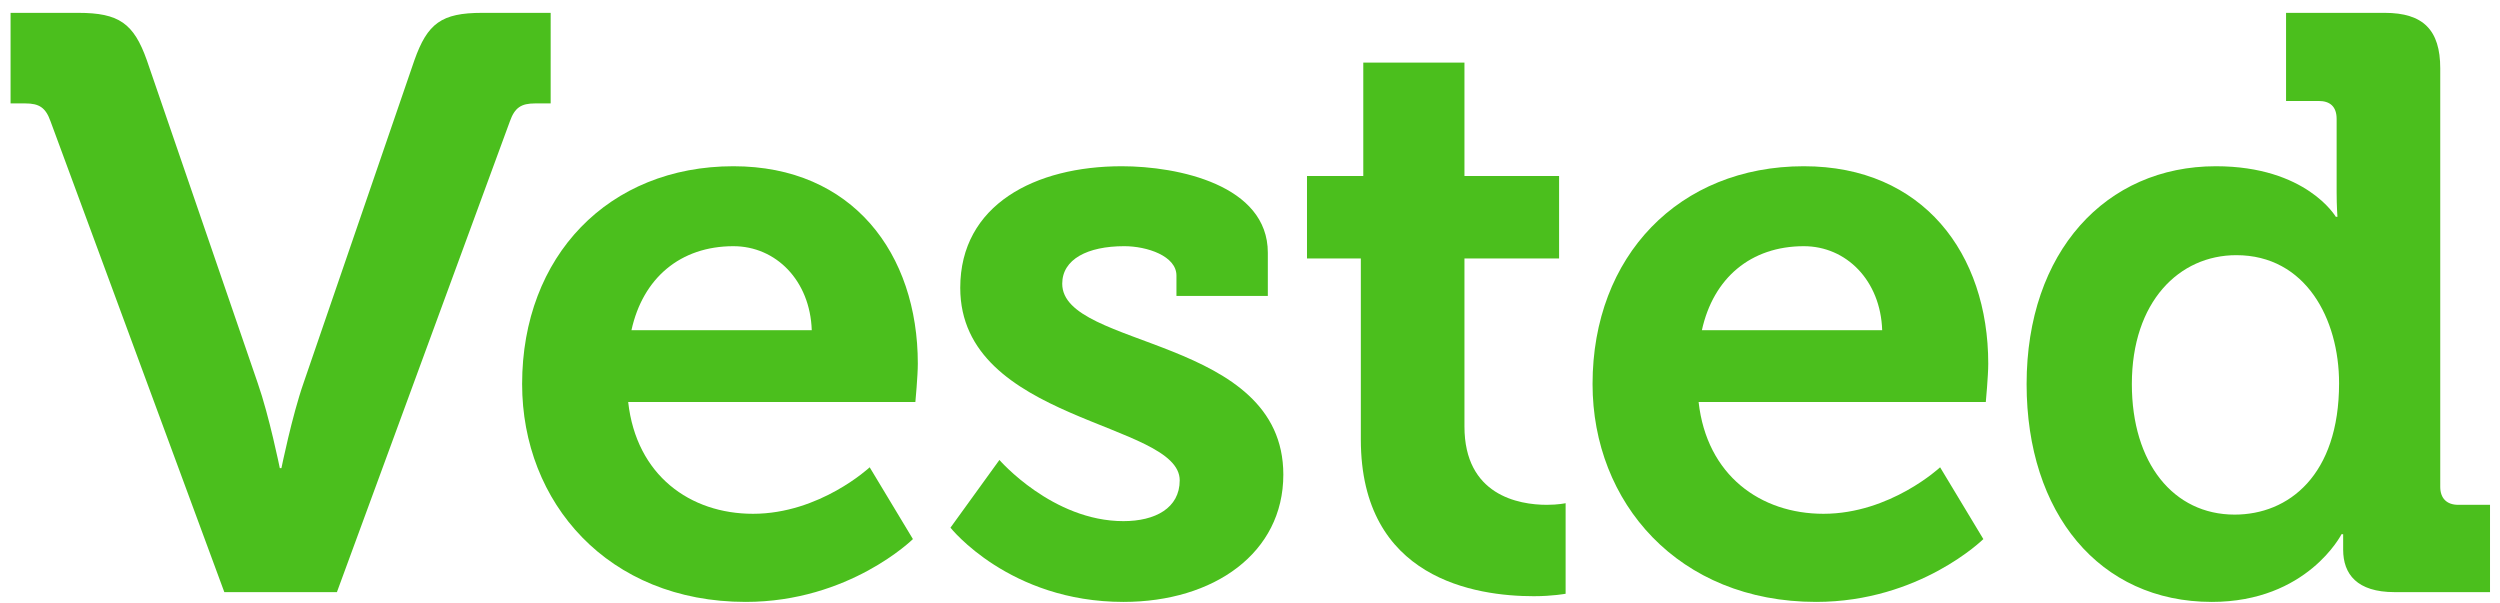 <?xml version="1.0" encoding="utf-8"?>
<svg id="master-artboard" viewBox="0 0 1400 337.722" version="1.1" xmlns="http://www.w3.org/2000/svg" x="0px" y="0px" style="enable-background:new 0 0 336 235.2;" width="1400px" height="337.722px"><g transform="matrix(1.01, 0, 0, 1.01, 1.1368683094535245e-13, -0.729)"><rect id="ee-background" x="0" y="0" width="1400" height="337.722" style="fill: white; fill-opacity: 0; pointer-events: none;"/><g transform="matrix(2.103, 0, 0, 2.103, -8.261, -120.724)"><g transform="matrix(1.749, 0, 0, -1.749, -212.741, 216.441)" id="g10"><g transform="scale(0.1)" id="g12"><path id="path14" style="fill: rgb(75, 191, 29); fill-opacity: 1; fill-rule: nonzero; stroke: none;" d="m 1315.01,724.379 c -7.38,20.91 -17.22,27.062 -38.13,27.062 h -22.13 v 136.508 h 102.07 c 61.5,0 83.64,-15.988 103.31,-71.328 l 167.26,-487.019 c 17.22,-49.204 33.21,-127.911 33.21,-127.911 h 2.46 c 0,0 15.99,78.707 33.21,127.911 l 167.26,487.019 c 19.67,55.34 40.58,71.328 102.07,71.328 h 103.31 V 751.441 h -23.37 c -20.91,0 -30.74,-6.152 -38.12,-27.062 L 1746.69,14.75 h -169.72 l -261.96,709.629"/><path id="path16" style="fill: rgb(75, 191, 29); fill-opacity: 1; fill-rule: nonzero; stroke: none;" d="m 2462.49,409.539 c -2.46,75.02 -54.12,126.68 -118.07,126.68 -79.94,0 -136.51,-47.969 -153.74,-126.68 z M 2344.42,656.73 c 179.56,0 277.95,-131.589 277.95,-297.621 0,-18.449 -3.69,-57.808 -3.69,-57.808 h -432.91 c 12.29,-110.68 93.46,-168.481 188.17,-168.481 100.84,0 175.87,70.102 175.87,70.102 l 65.18,-108.231 c 0,0 -95.93,-94.691 -252.12,-94.691 -207.85,0 -336.99,150.039 -336.99,328.371 0,193.078 130.37,328.359 318.54,328.359"/><path id="path18" style="fill: rgb(75, 191, 29); fill-opacity: 1; fill-rule: nonzero; stroke: none;" d="m 2745.37,213.988 c 0,0 79.94,-92.238 186.93,-92.238 47.97,0 84.86,19.68 84.86,61.488 0,88.551 -330.83,87.321 -330.83,290.25 0,125.442 113.15,183.242 243.51,183.242 84.86,0 220.15,-28.281 220.15,-130.359 v -65.18 h -137.75 v 30.75 c 0,29.508 -44.27,44.278 -78.71,44.278 -55.34,0 -93.47,-19.688 -93.47,-56.59 0,-98.379 333.3,-78.707 333.3,-287.777 C 3173.36,73.789 3068.81,0 2932.3,0 2760.12,0 2671.57,111.91 2671.57,111.91 l 73.8,102.078"/><path id="path20" style="fill: rgb(75, 191, 29); fill-opacity: 1; fill-rule: nonzero; stroke: none;" d="m 3290.19,517.762 h -81.17 V 641.98 h 84.85 v 170.95 h 152.51 V 641.98 h 142.67 V 517.762 H 3446.38 V 264.41 c 0,-103.301 81.17,-118.07 124.21,-118.07 17.23,0 28.29,2.461 28.29,2.461 V 12.289 c 0,0 -19.67,-3.688 -47.97,-3.688 -87.31,0 -260.72,25.828 -260.72,236.128 v 273.032"/><path id="path22" style="fill: rgb(75, 191, 29); fill-opacity: 1; fill-rule: nonzero; stroke: none;" d="m 4076.09,409.539 c -2.46,75.02 -54.11,126.68 -118.07,126.68 -79.94,0 -136.51,-47.969 -153.73,-126.68 z M 3958.02,656.73 c 179.56,0 277.95,-131.589 277.95,-297.621 0,-18.449 -3.69,-57.808 -3.69,-57.808 h -432.91 c 12.3,-110.68 93.47,-168.481 188.17,-168.481 100.85,0 175.86,70.102 175.86,70.102 l 65.19,-108.231 c 0,0 -95.93,-94.691 -252.12,-94.691 -207.85,0 -336.98,150.039 -336.98,328.371 0,193.078 130.36,328.359 318.53,328.359"/><path id="path24" style="fill: rgb(75, 191, 29); fill-opacity: 1; fill-rule: nonzero; stroke: none;" d="m 4764.82,329.602 c 0,97.148 -50.42,193.078 -154.96,193.078 -86.09,0 -157.42,-70.102 -157.42,-194.309 0,-119.301 62.72,-196.781 154.96,-196.781 81.17,0 157.42,59.031 157.42,198.012 z M 4579.11,656.73 c 136.52,0 180.79,-76.25 180.79,-76.25 h 2.46 c 0,0 -1.23,15.989 -1.23,36.899 V 728.07 c 0,18.45 -9.83,27.051 -27.05,27.051 h -49.2 v 132.828 h 148.82 c 57.8,0 83.62,-25.828 83.62,-83.629 V 173.398 c 0,-17.207 9.84,-27.058 27.06,-27.058 h 47.97 V 14.75 h -143.9 c -56.57,0 -77.48,27.059 -77.48,63.961 0,13.52 0,23.371 0,23.371 h -2.46 c 0,0 -51.65,-102.082 -195.54,-102.082 -169.73,0 -279.18,134.051 -279.18,328.371 0,199.231 119.29,328.359 285.32,328.359"/></g></g></g></g></svg>